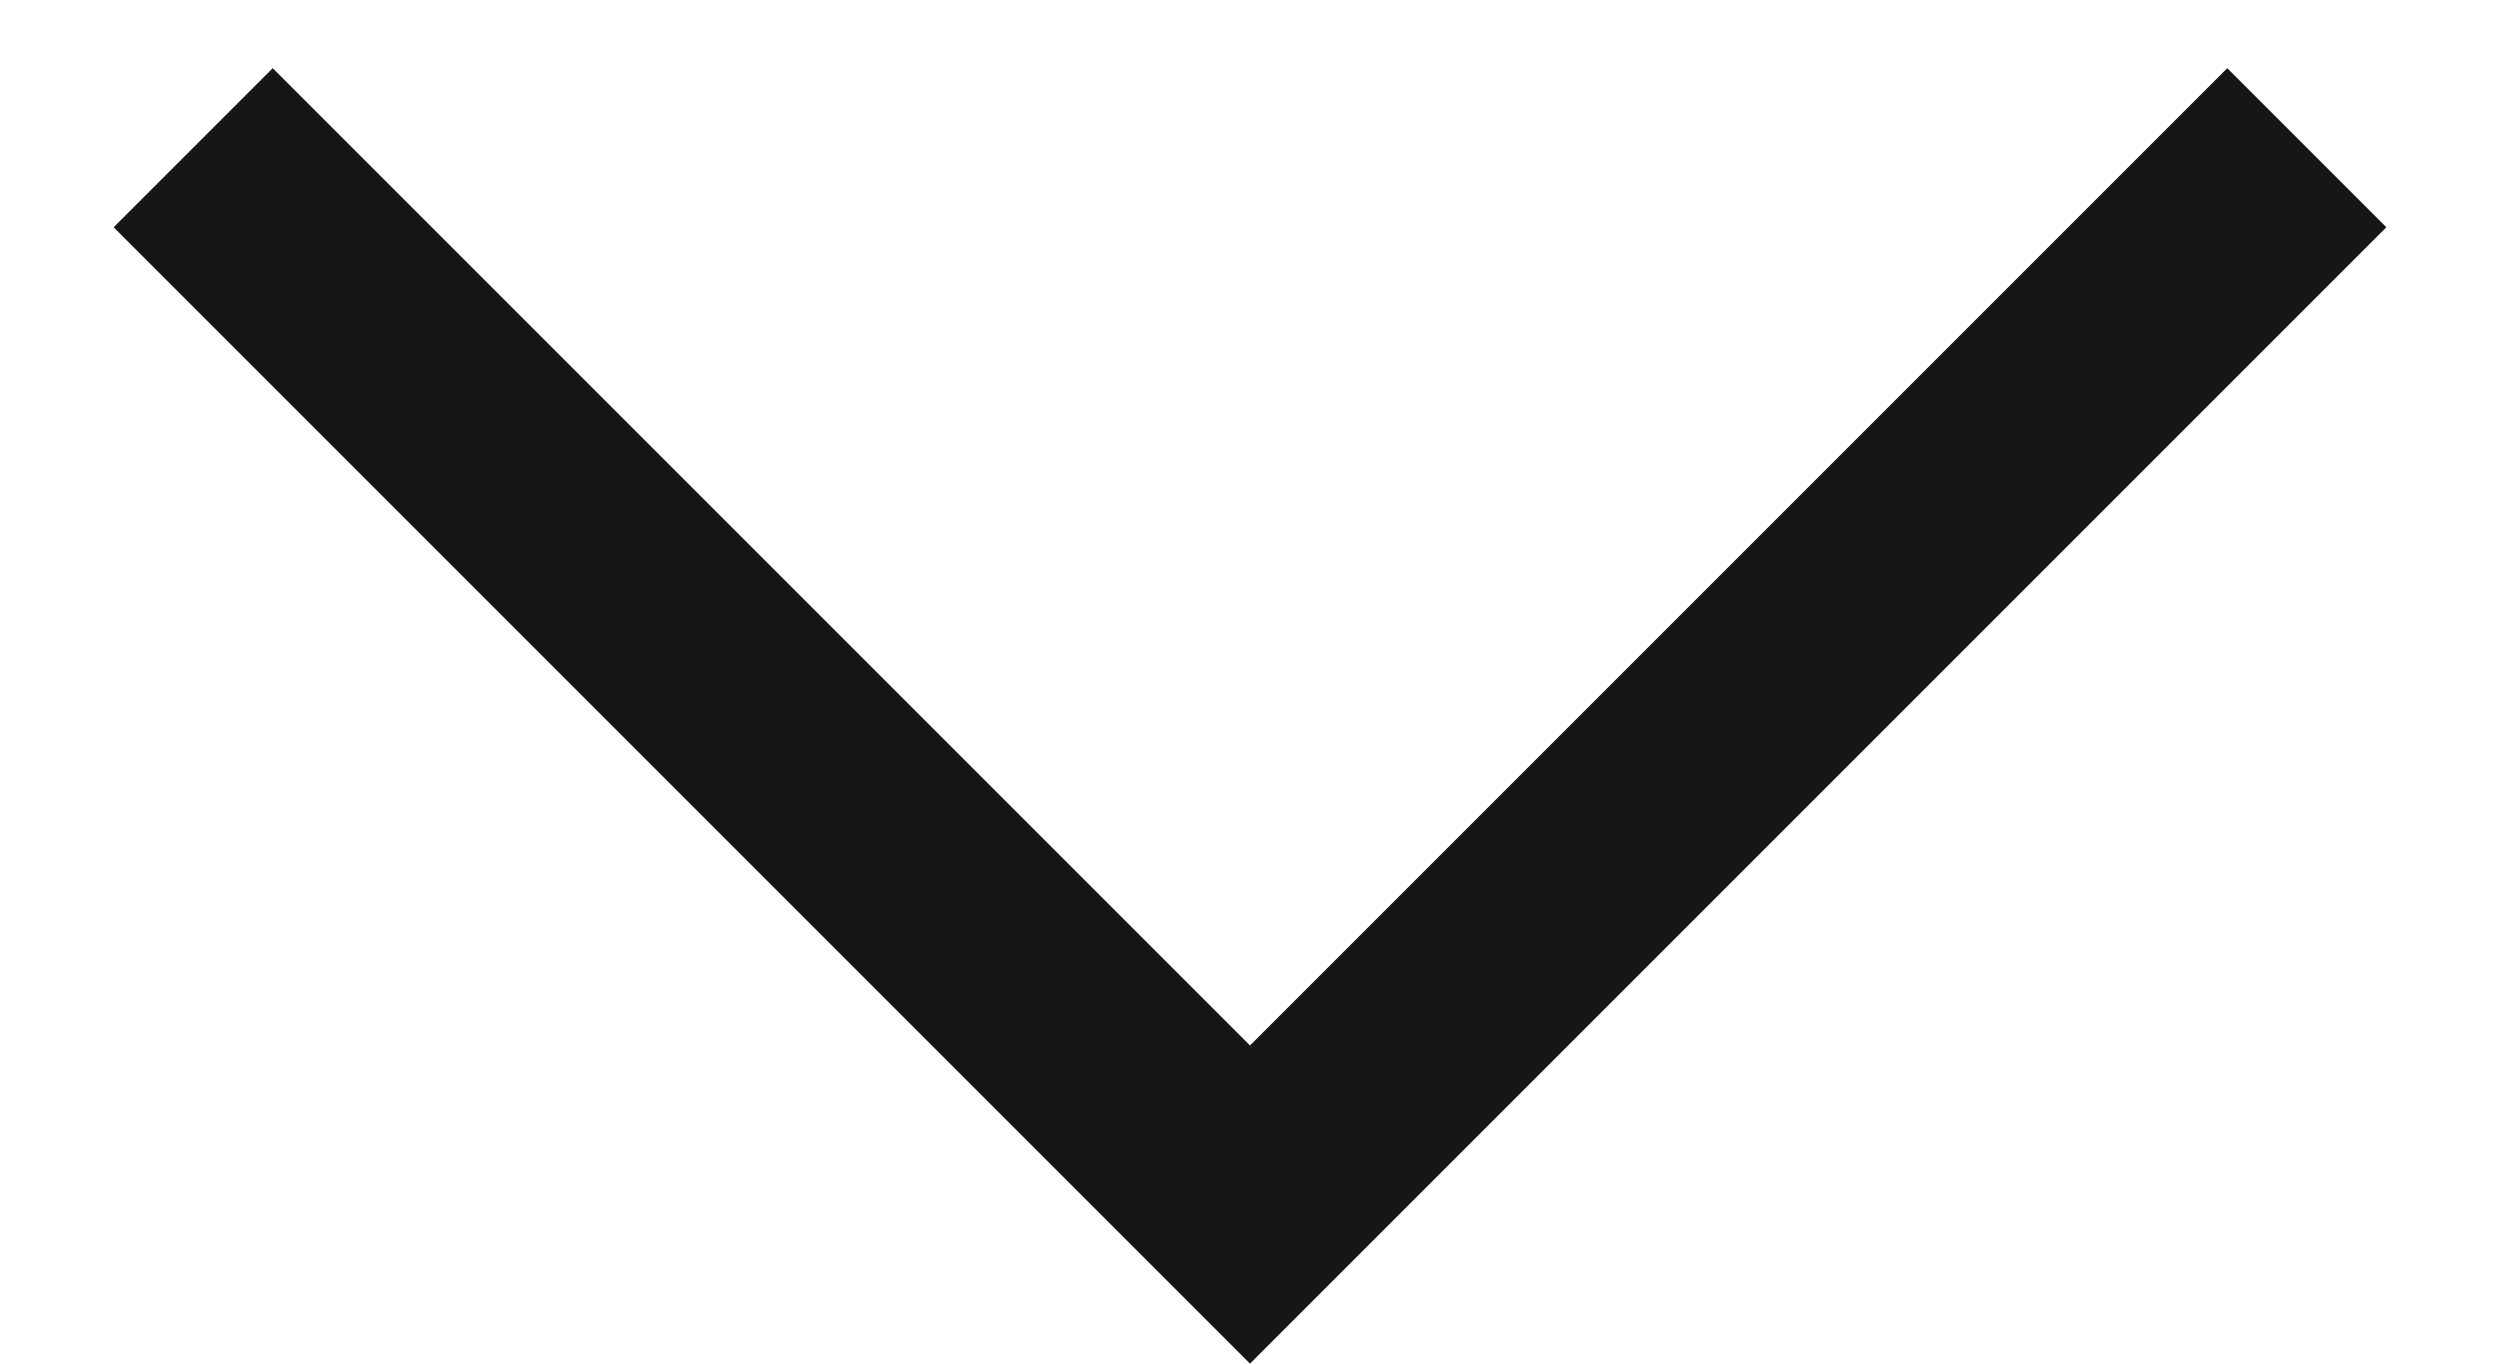 <svg width="11" height="6" viewBox="0 0 11 6" fill="none" xmlns="http://www.w3.org/2000/svg">
<path fill-rule="evenodd" clip-rule="evenodd" d="M5.5 6L0.5 1L1.2 0.3L5.5 4.6L9.8 0.3L10.5 1L5.5 6Z" fill="#161616"/>
</svg>
